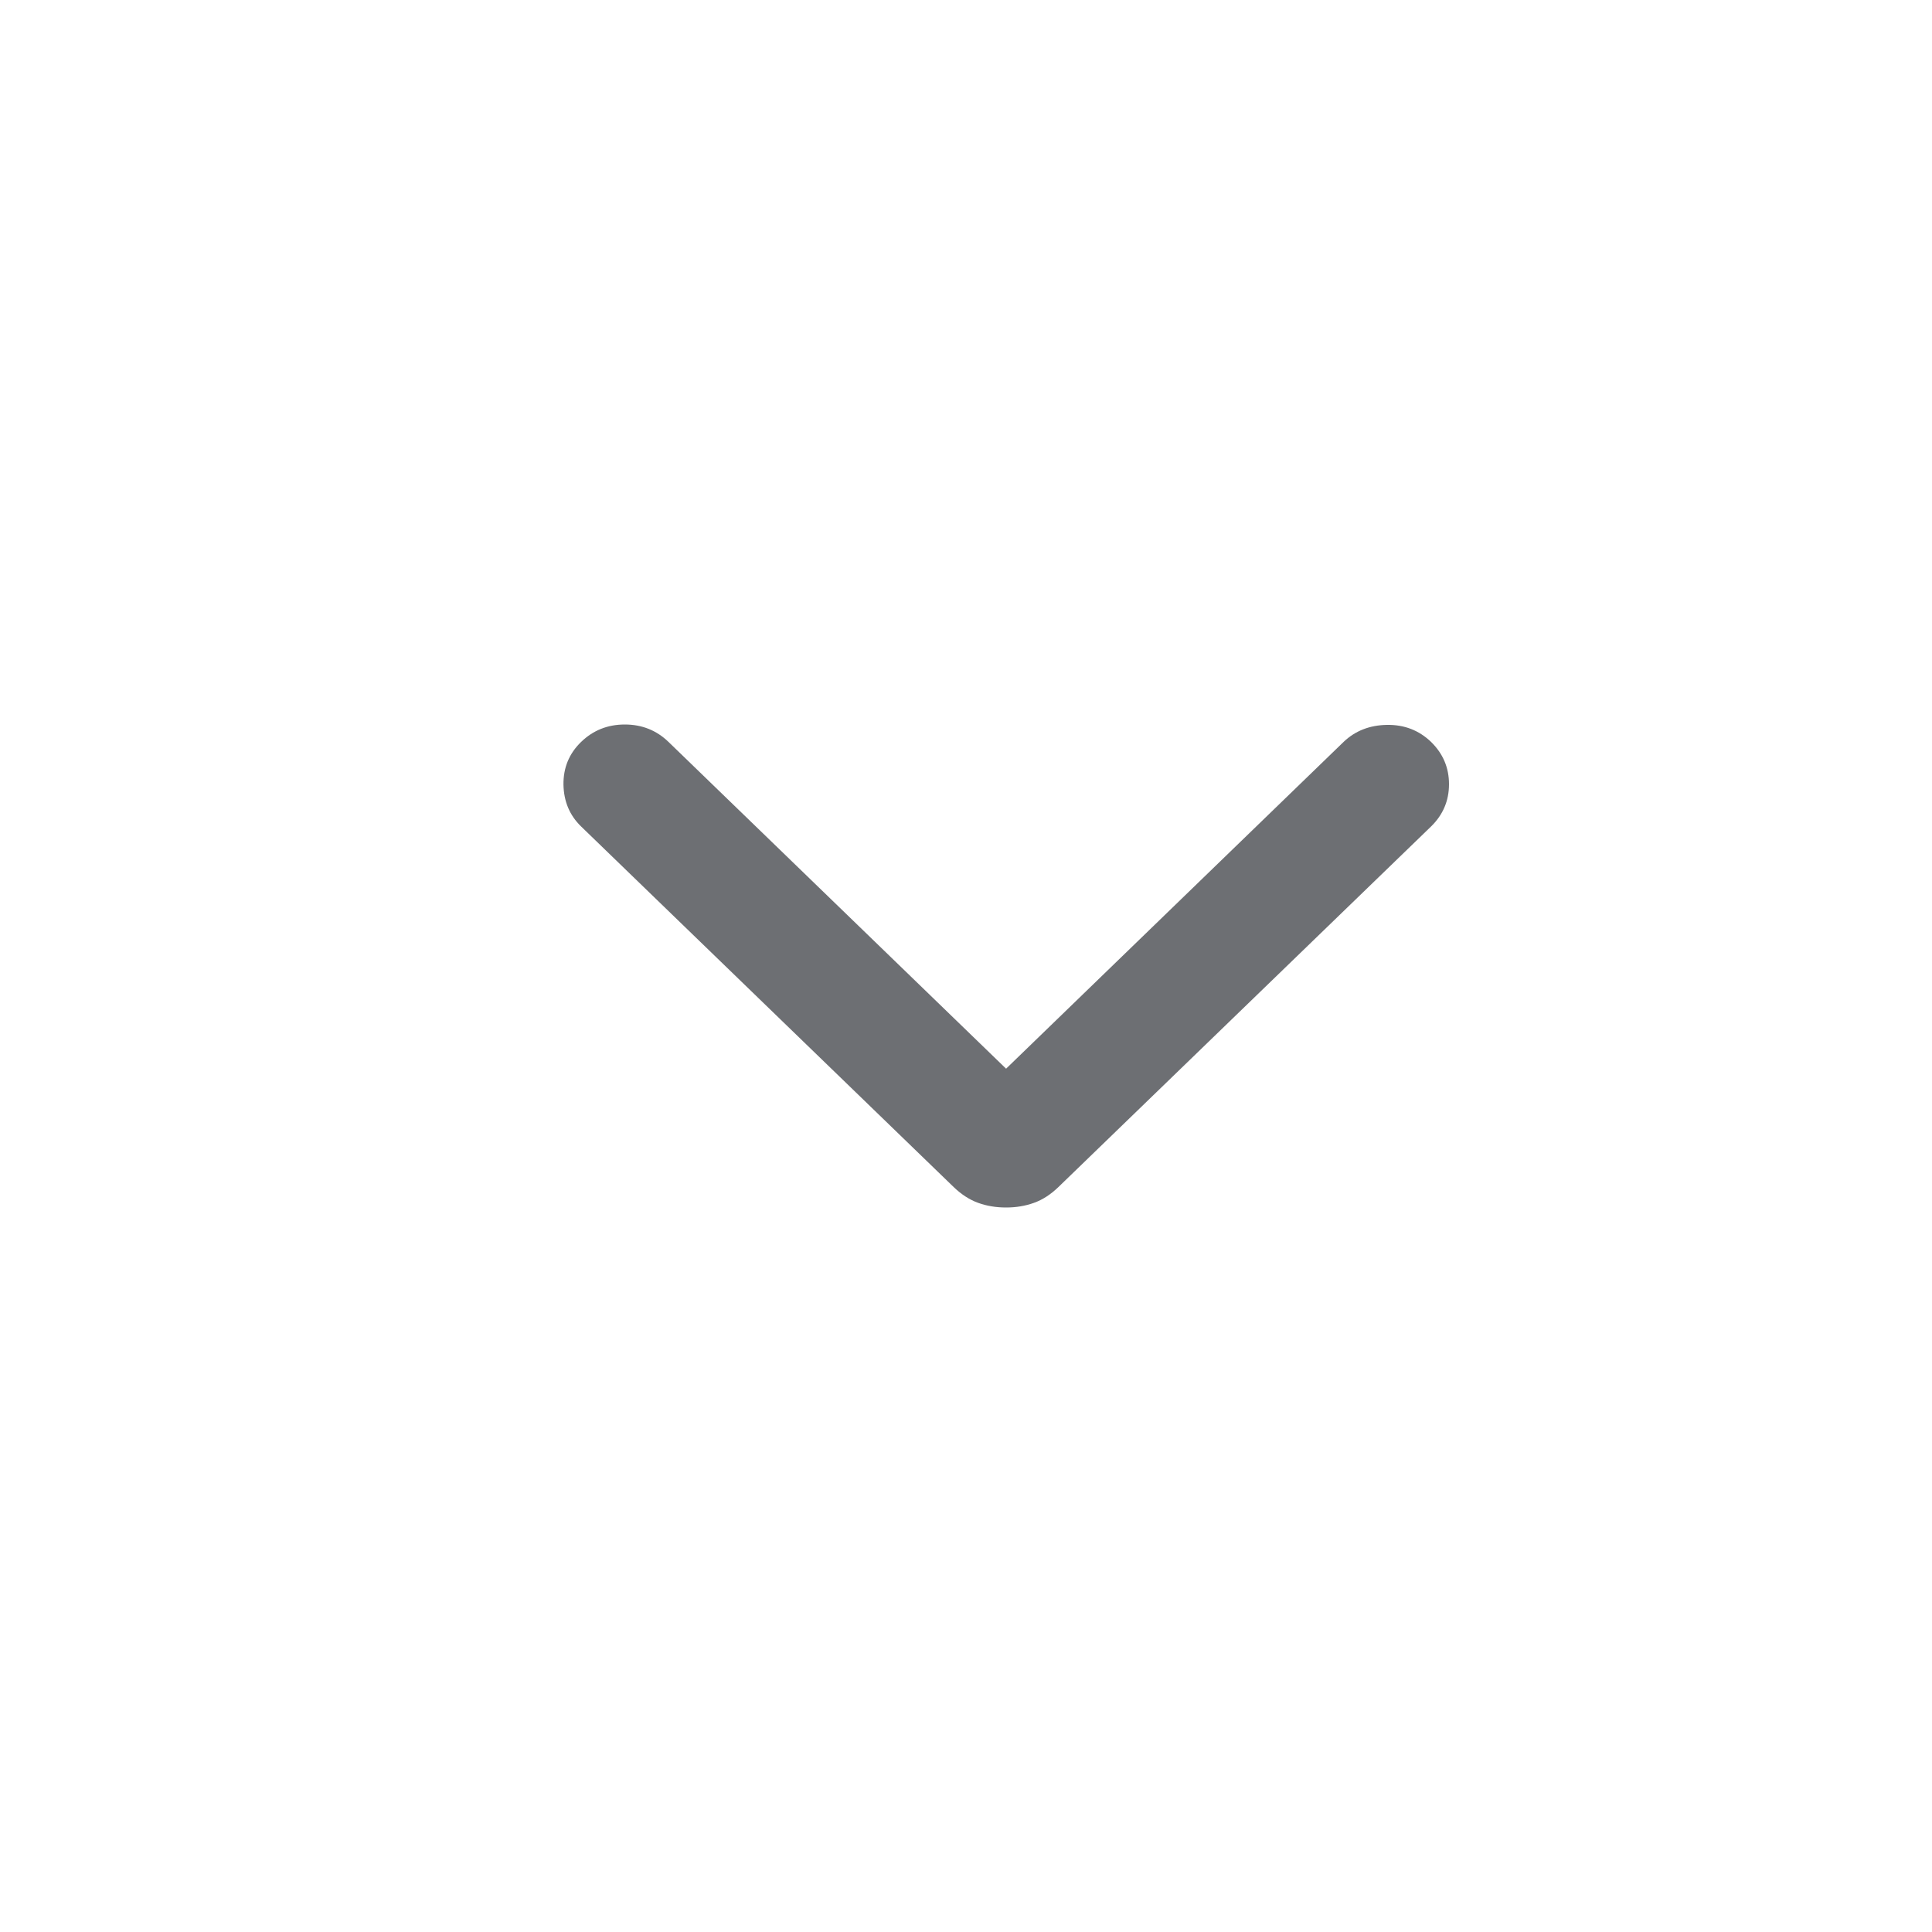 <svg width="20" height="20" viewBox="0 0 20 20" fill="none" xmlns="http://www.w3.org/2000/svg">
<mask id="mask0_2802_18763" style="mask-type:alpha" maskUnits="userSpaceOnUse" x="0" y="0" width="20" height="20">
<rect width="20" height="20" fill="#D9D9D9"/>
</mask>
<g mask="url(#mask0_2802_18763)">
<path d="M10.415 11.063L13.909 7.68C14.028 7.566 14.178 7.507 14.357 7.504C14.537 7.501 14.689 7.56 14.814 7.68C14.938 7.801 15 7.947 15 8.118C15 8.289 14.938 8.435 14.814 8.556L10.957 12.288C10.877 12.365 10.793 12.42 10.703 12.452C10.614 12.484 10.518 12.5 10.415 12.5C10.311 12.5 10.215 12.484 10.126 12.452C10.037 12.42 9.952 12.365 9.872 12.288L6.016 8.556C5.897 8.441 5.836 8.296 5.833 8.122C5.831 7.948 5.891 7.801 6.016 7.68C6.14 7.56 6.291 7.5 6.468 7.5C6.645 7.5 6.796 7.56 6.92 7.68L10.415 11.063Z" fill="#6D6F73"/>
</g>
</svg>

